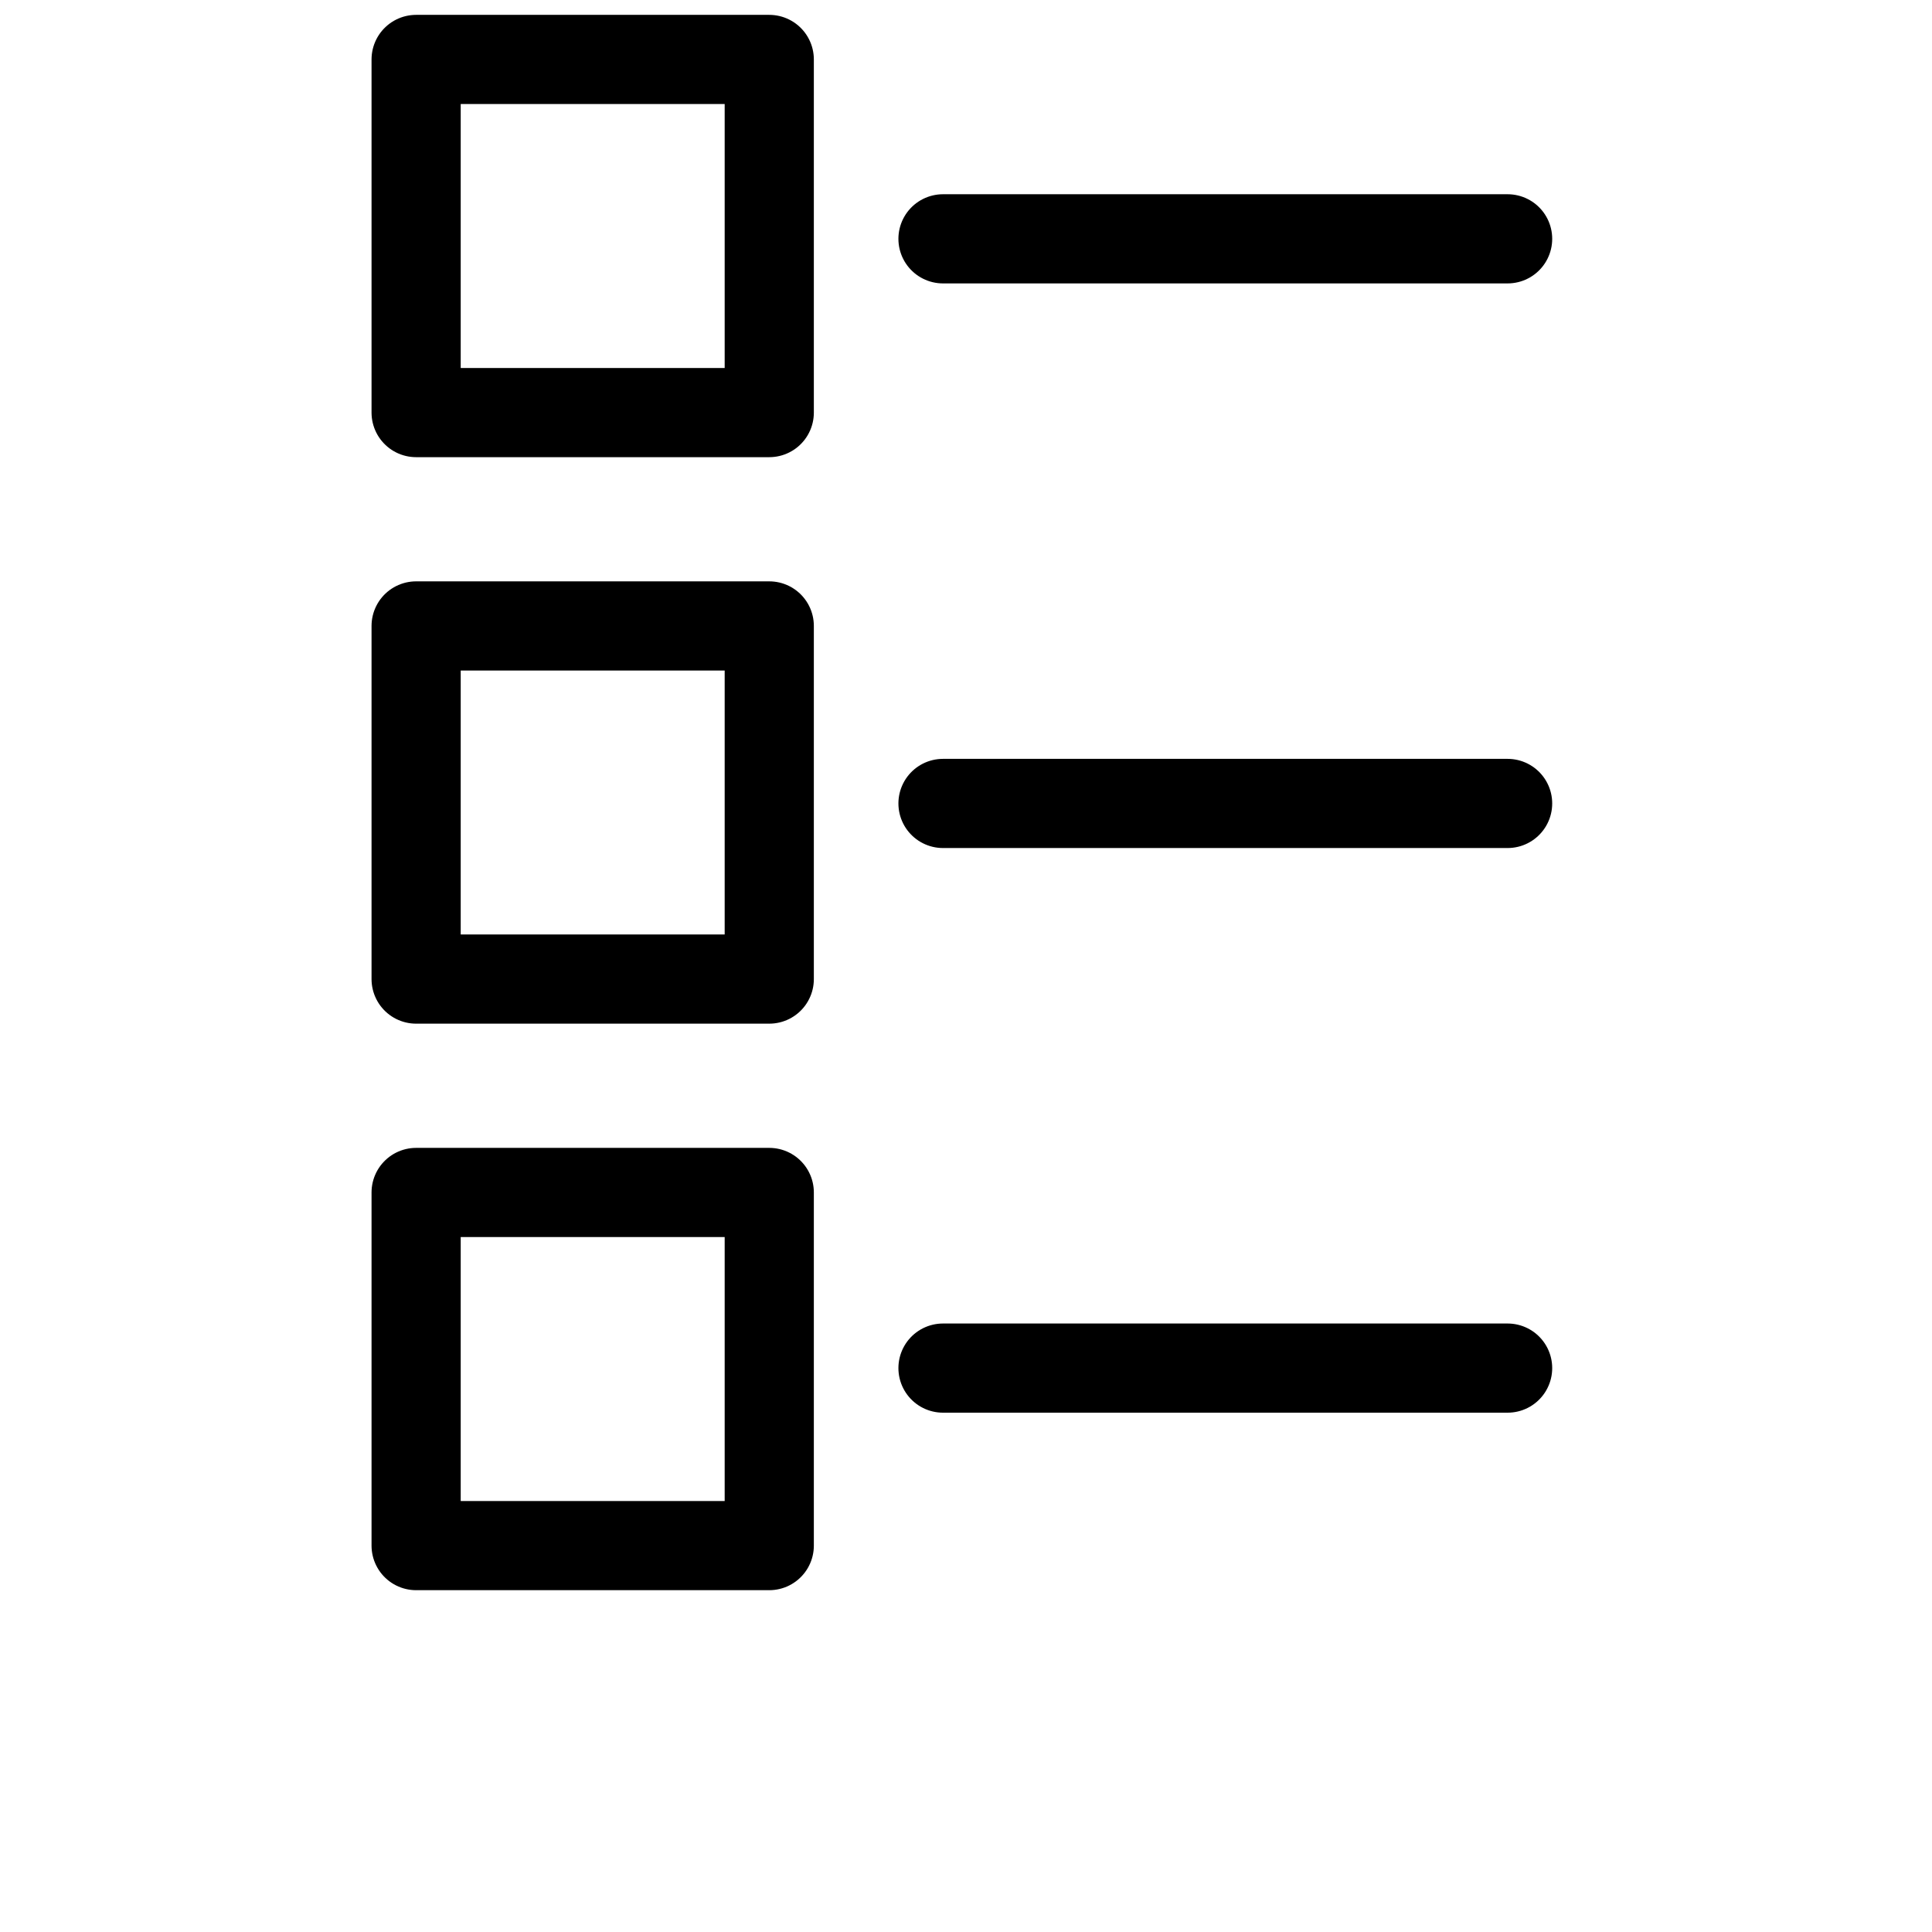 <svg width="65" height="65" viewBox="0 0 65 65" fill="none" xmlns="http://www.w3.org/2000/svg">
<path d="M25.881 40.119H14V52H25.881V40.119Z" stroke="black" stroke-width="3" stroke-linecap="round" stroke-linejoin="round"/>
<path d="M25.881 2H14V13.881H25.881V2Z" stroke="black" stroke-width="3" stroke-linecap="round" stroke-linejoin="round"/>
<path d="M31.726 46.028H50.722M31.726 8.035H50.722M31.726 27.031H50.722M25.881 32.94H14V21.059H25.881V32.94Z" stroke="black" stroke-width="3" stroke-linecap="round" stroke-linejoin="round"/>
</svg>
